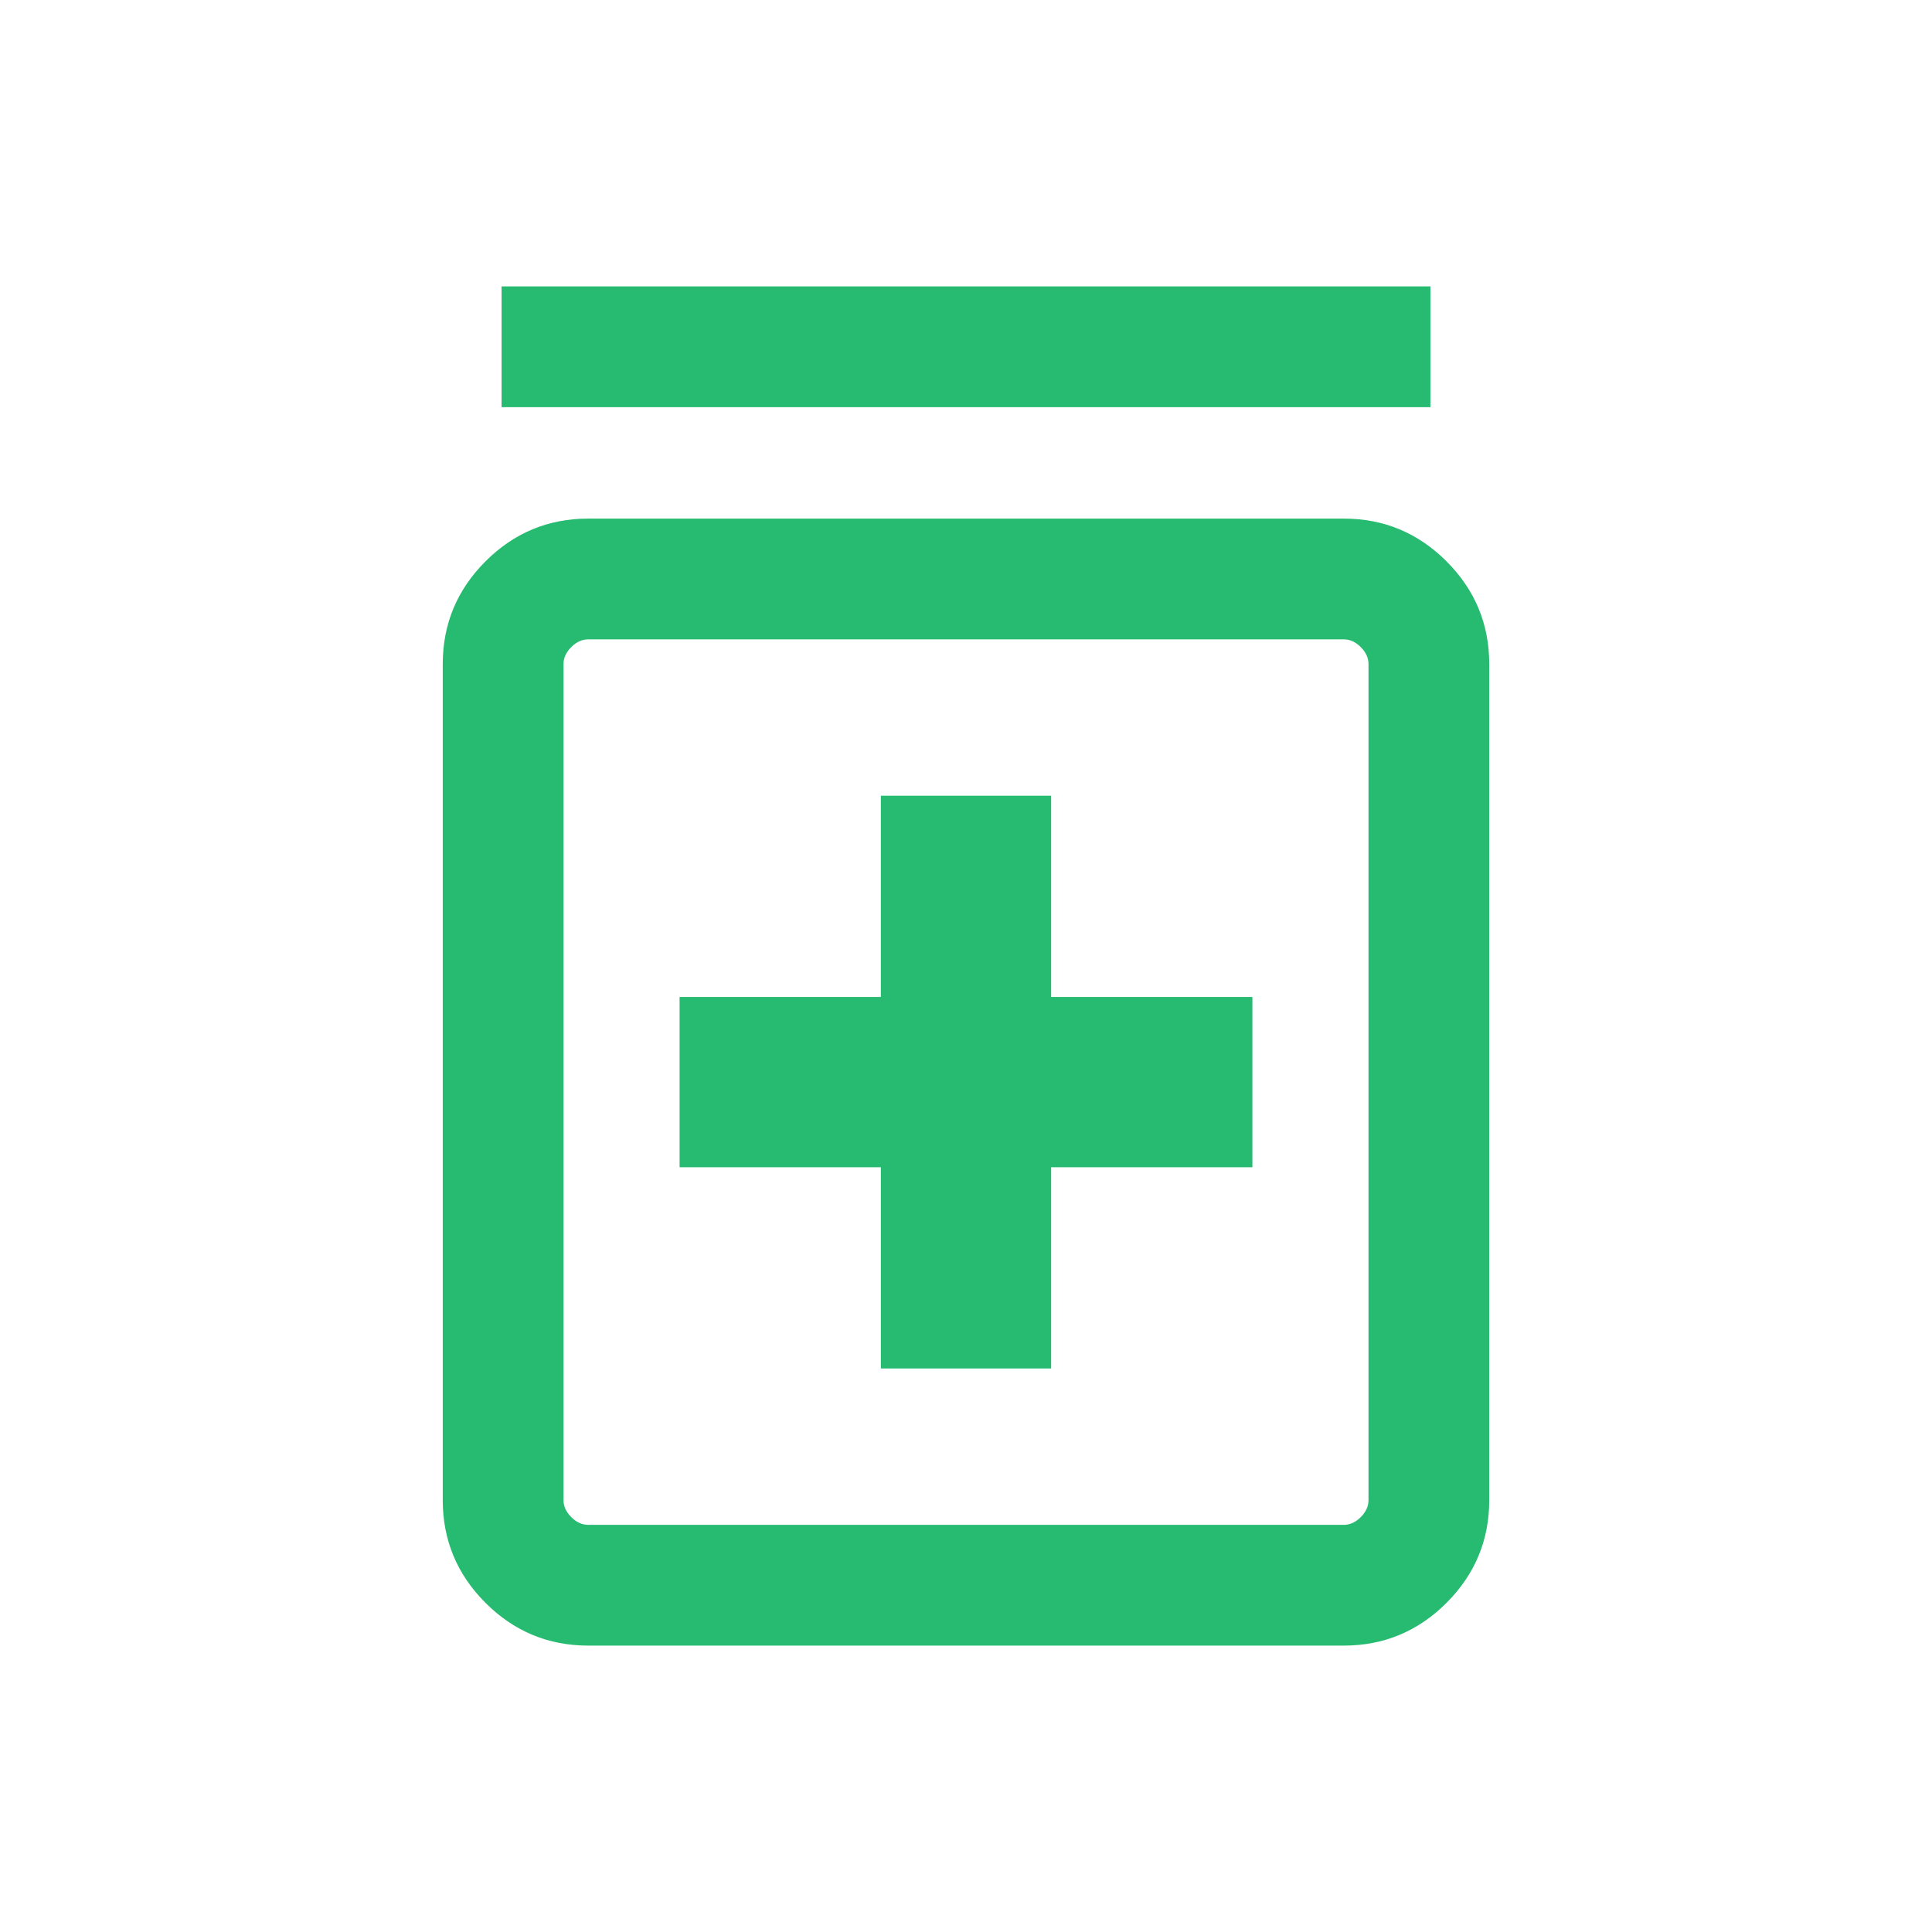 <?xml version="1.0" encoding="UTF-8"?> <svg xmlns="http://www.w3.org/2000/svg" height="24px" viewBox="0 -960 960 960" width="24px" fill="#27ba71"><path d="M437.69-280h84.62v-100h100v-84.61h-100v-100h-84.62v100h-100V-380h100v100ZM292.31-142.31q-29.83 0-51.07-21.24Q220-184.79 220-214.62V-630q0-29.83 21.24-51.07 21.24-21.24 51.07-21.24h375.38q29.83 0 51.07 21.24Q740-659.83 740-630v415.38q0 29.83-21.24 51.07-21.24 21.24-51.07 21.24H292.31Zm0-60h375.38q4.62 0 8.46-3.84Q680-210 680-214.62V-630q0-4.61-3.85-8.46-3.84-3.85-8.46-3.85H292.31q-4.62 0-8.46 3.85Q280-634.61 280-630v415.38q0 4.62 3.85 8.47 3.84 3.84 8.46 3.84Zm-43.08-555.38v-60h461.54v60H249.23ZM280-642.31v440-440Z"></path></svg> 